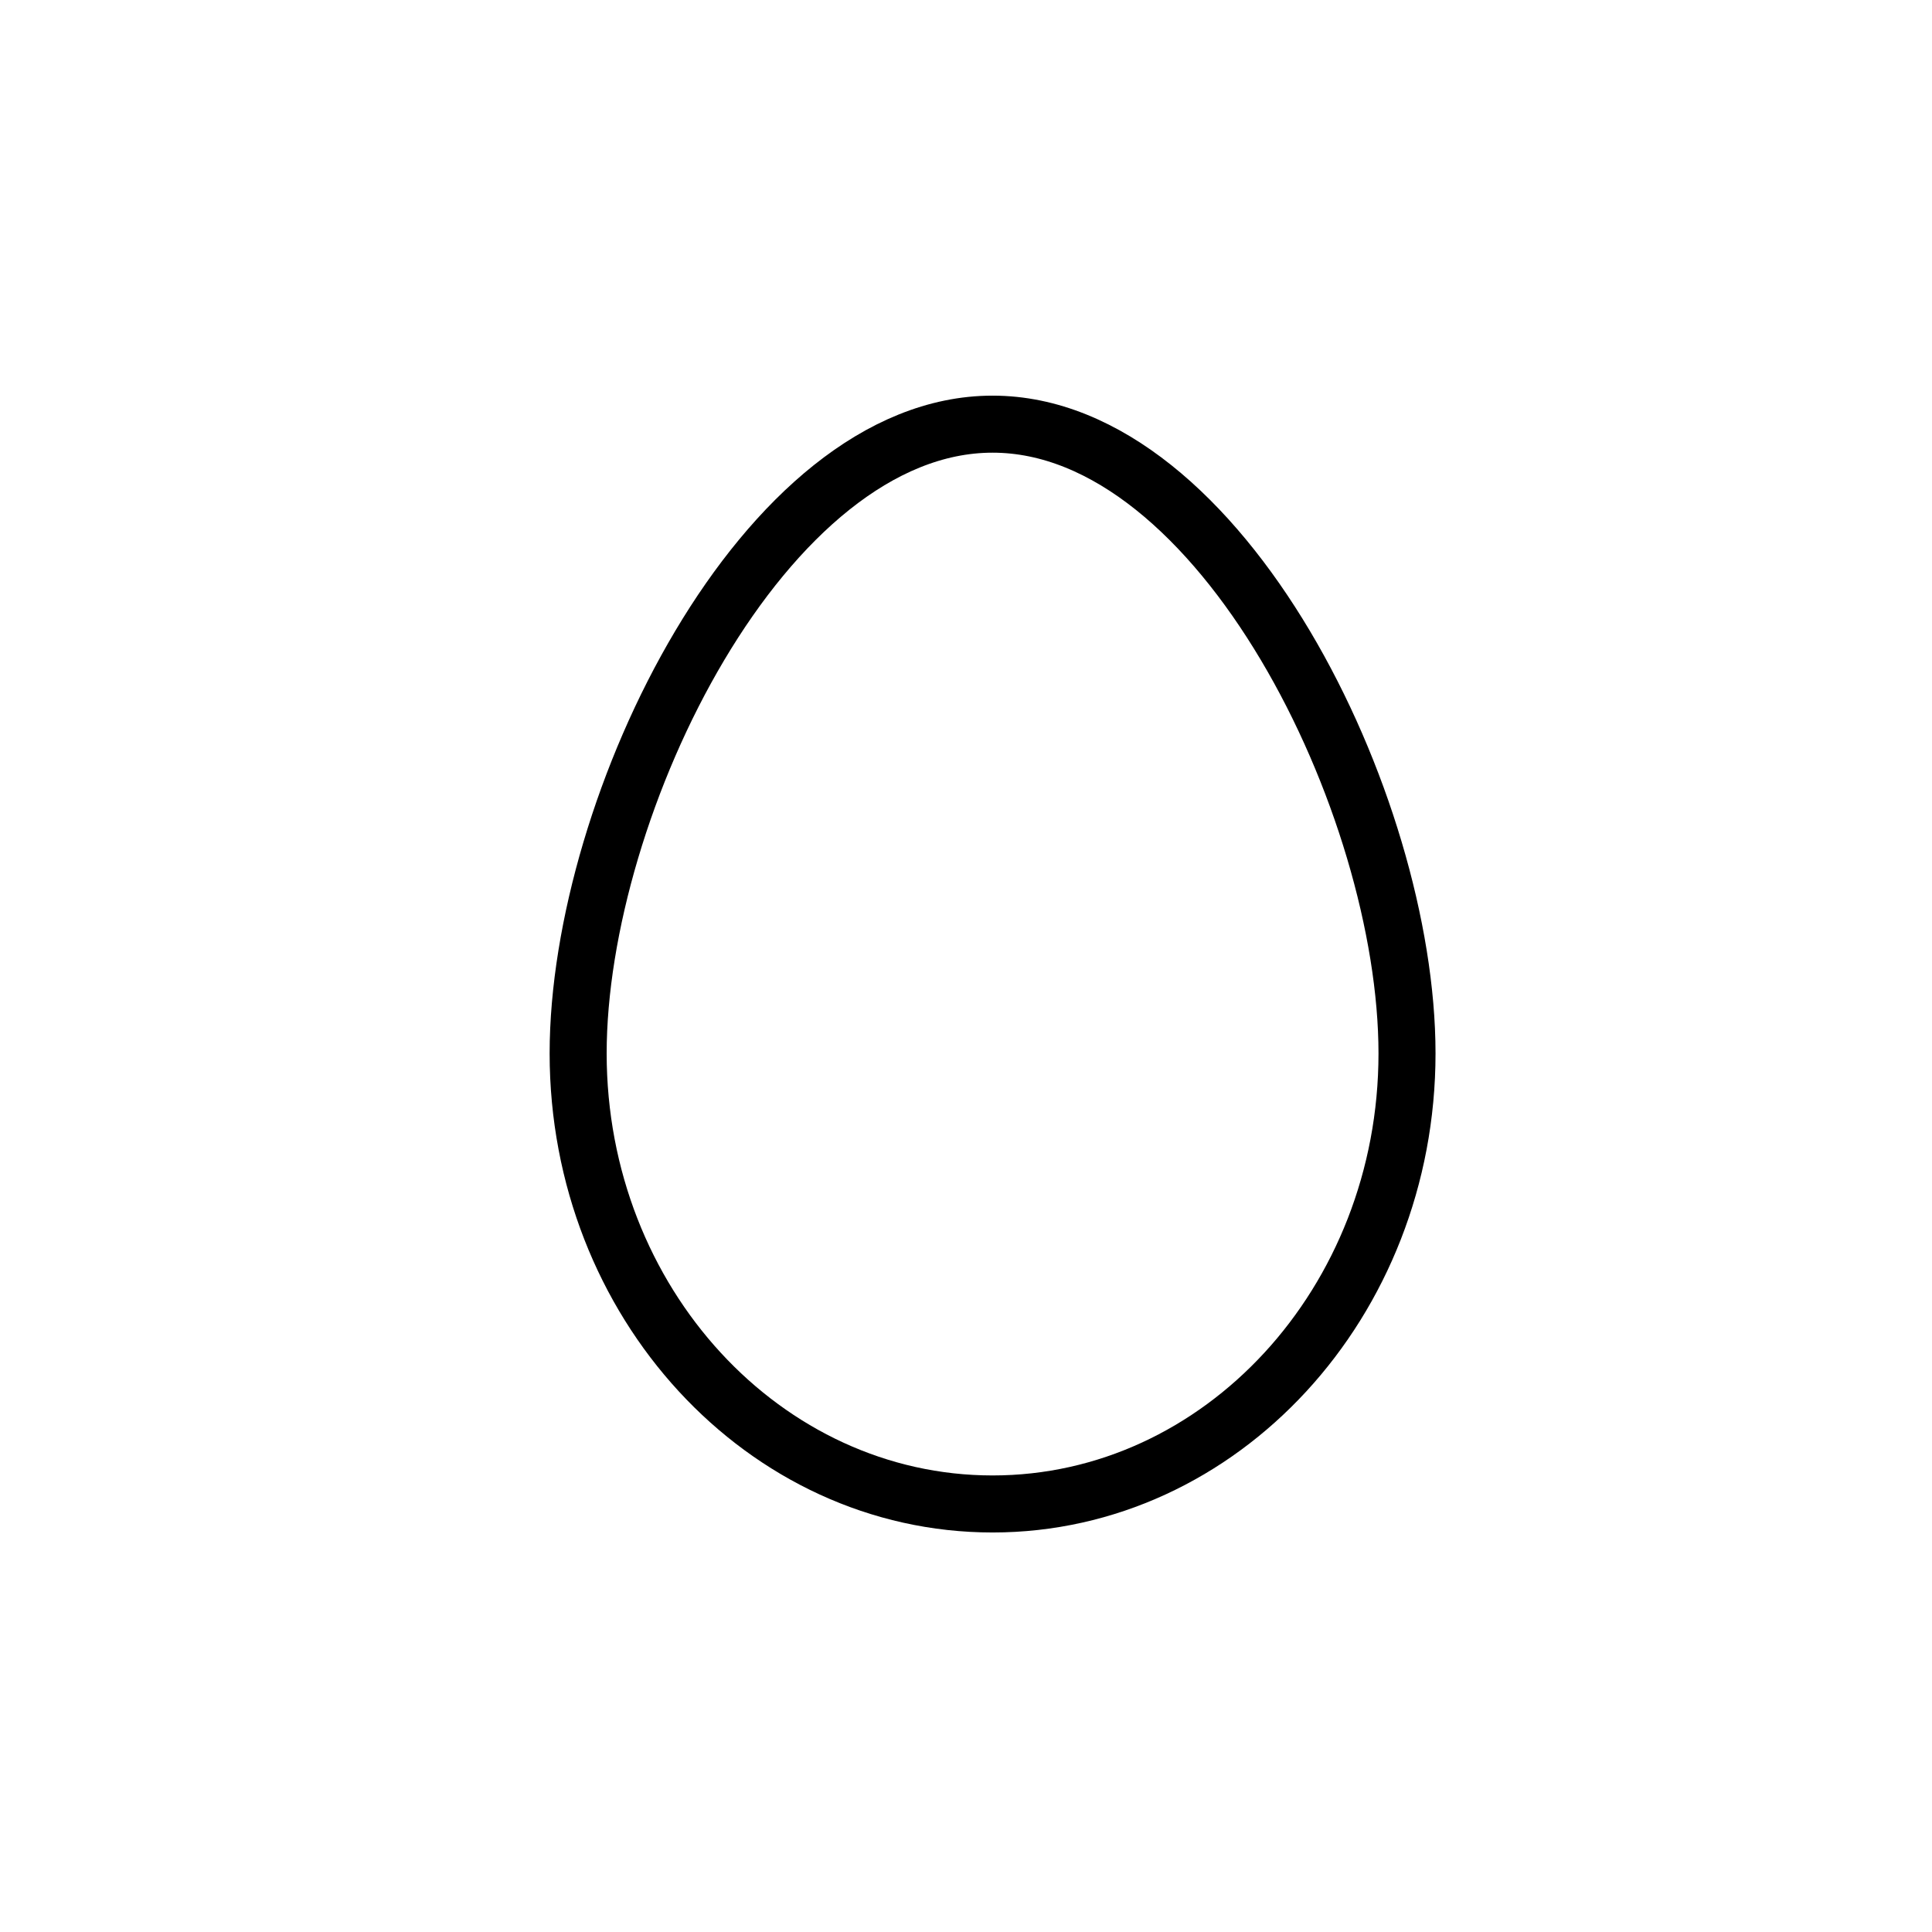 <?xml version="1.0" encoding="UTF-8"?>
<!-- The Best Svg Icon site in the world: iconSvg.co, Visit us! https://iconsvg.co -->
<svg width="800px" height="800px" version="1.1" viewBox="144 144 512 512" xmlns="http://www.w3.org/2000/svg">
 <path transform="matrix(5.038 0 0 5.038 148.09 148.09)" d="m29.6 54.6c0-13.1 9.8-33.1 21.8-33.1s21.8 20 21.8 33.1-9.8 23.7-21.8 23.7c-12.001 7.75e-4 -21.8-10.6-21.8-23.7zm0 0" fill="none" stroke="#000000" stroke-linecap="round" stroke-linejoin="round" stroke-miterlimit="10" stroke-width="3"/>
</svg>